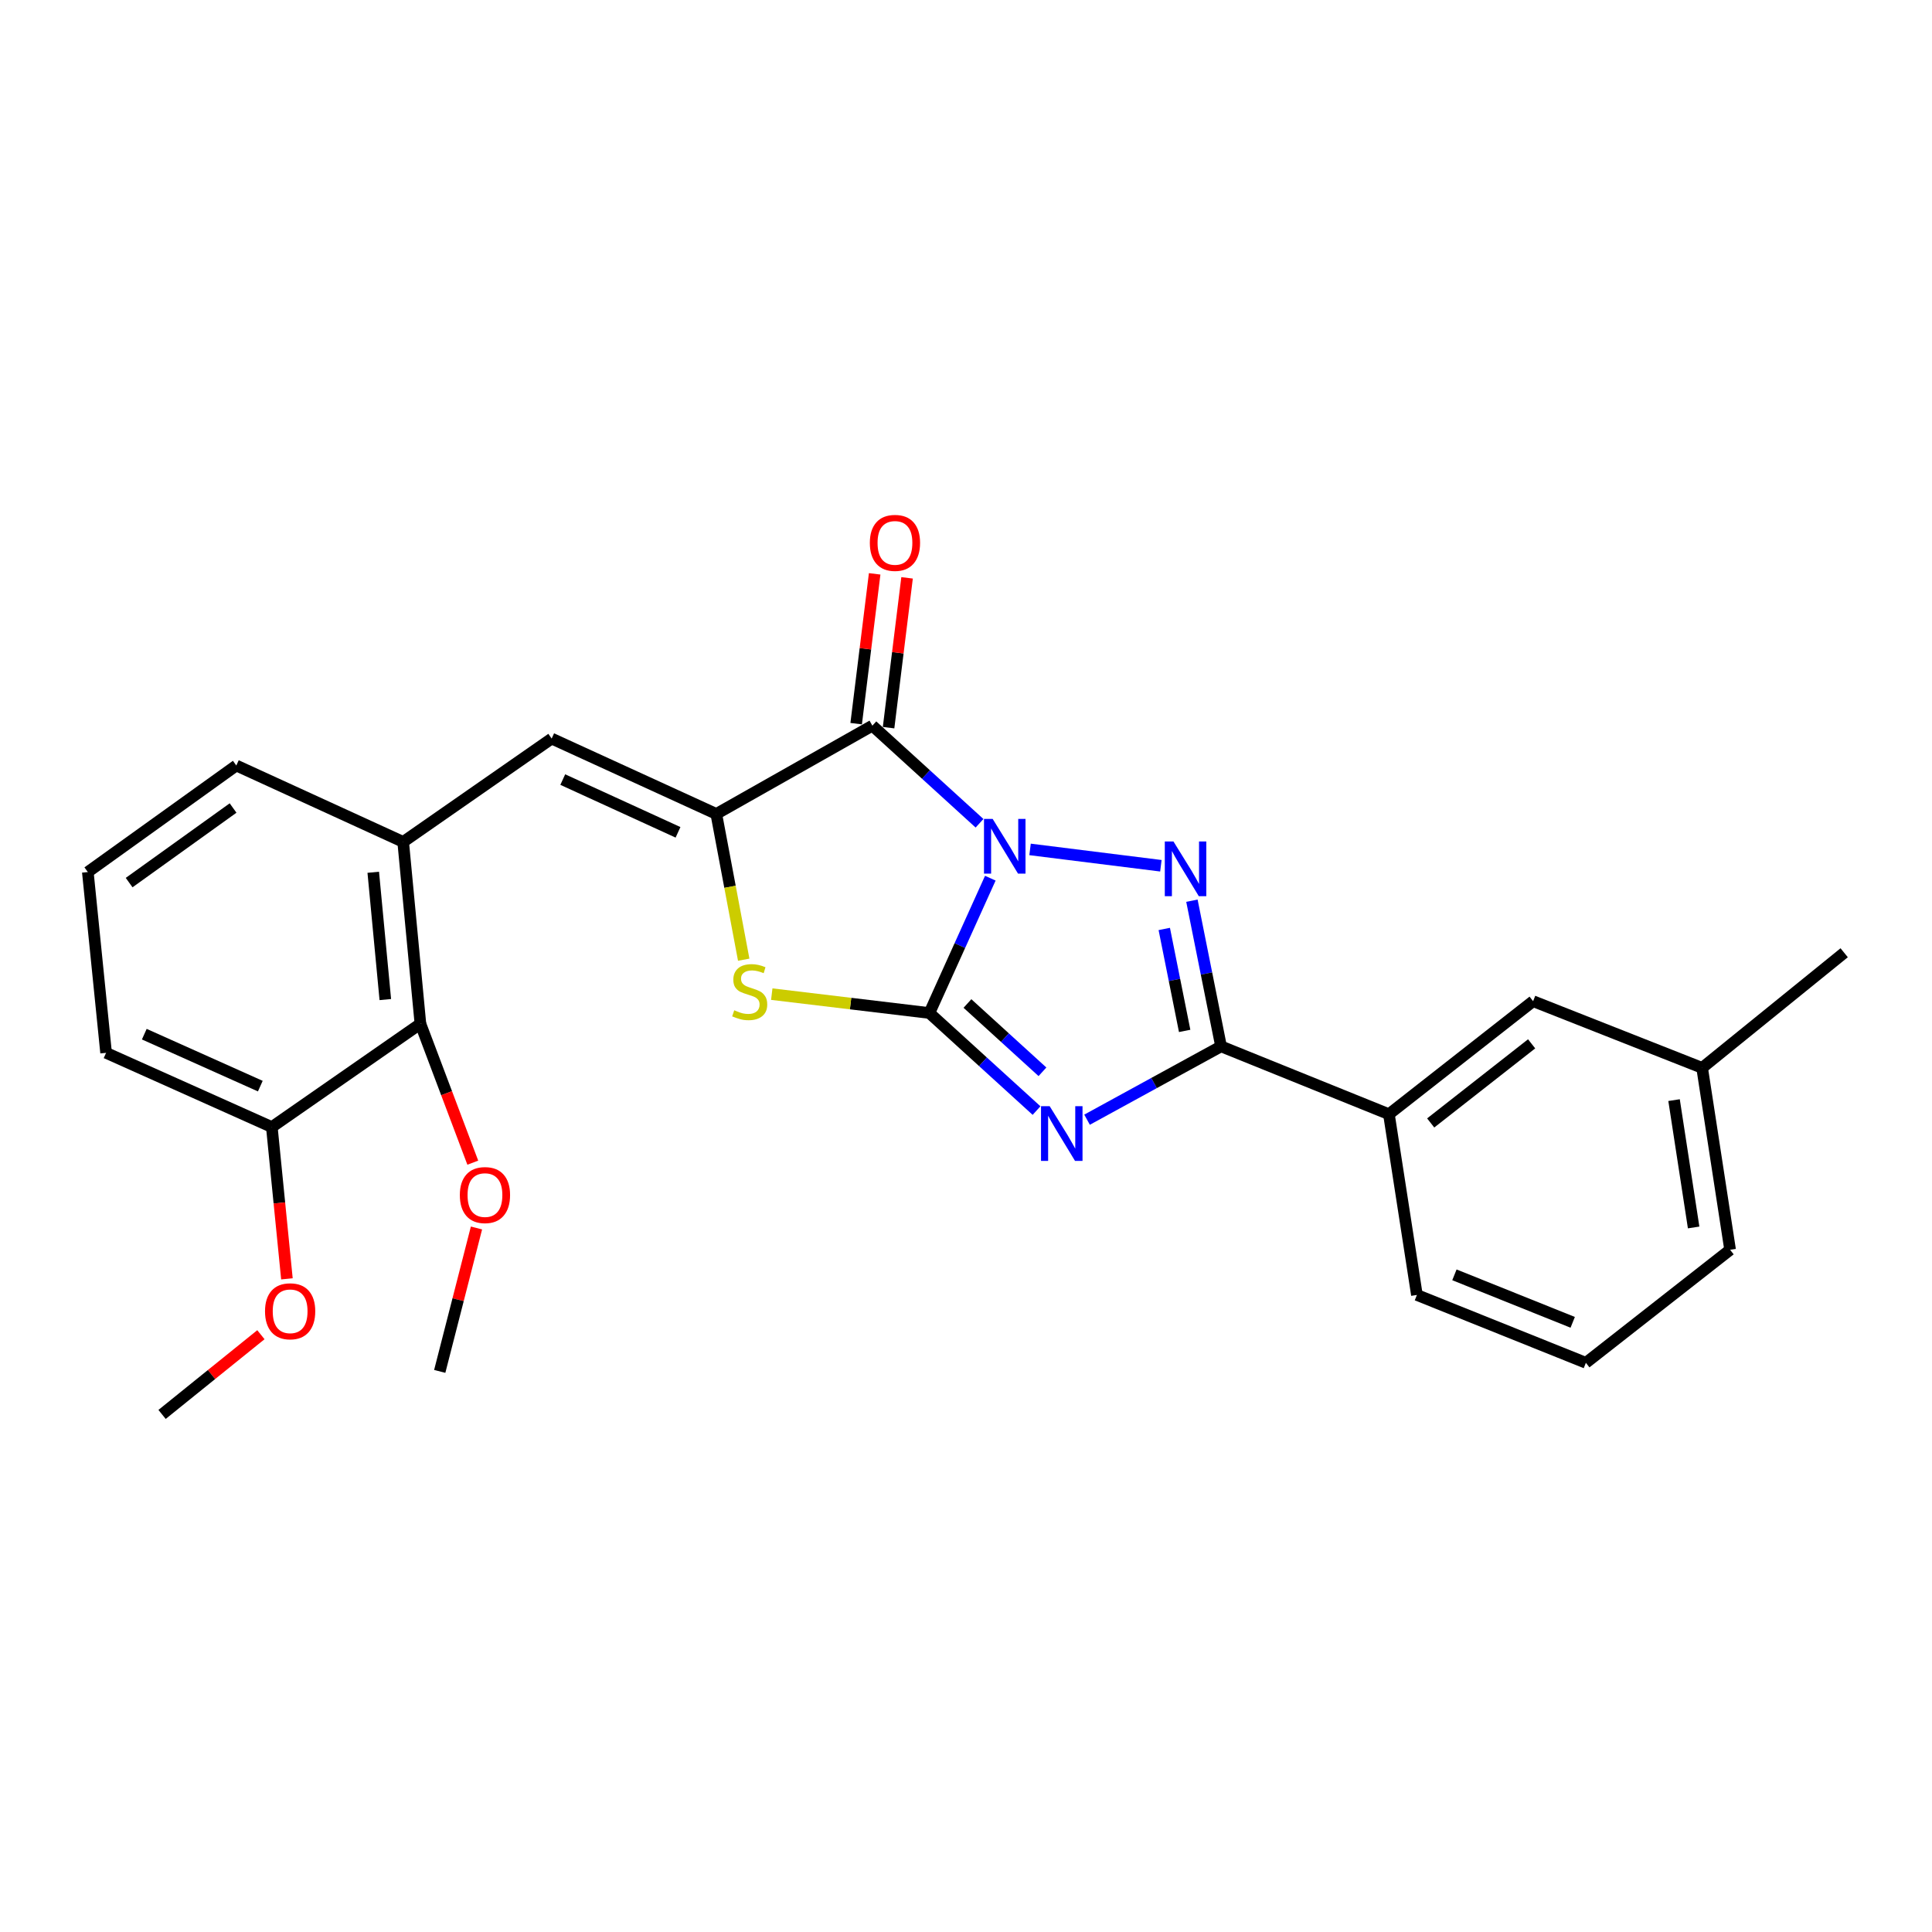 <?xml version='1.0' encoding='iso-8859-1'?>
<svg version='1.1' baseProfile='full'
              xmlns='http://www.w3.org/2000/svg'
                      xmlns:rdkit='http://www.rdkit.org/xml'
                      xmlns:xlink='http://www.w3.org/1999/xlink'
                  xml:space='preserve'
width='1000px' height='1000px' viewBox='0 0 1000 1000'>
<!-- END OF HEADER -->
<rect style='opacity:1.0;fill:#FFFFFF;stroke:none' width='1000' height='1000' x='0' y='0'> </rect>
<path class='bond-0' d='M 512.588,454.546 L 496.819,489.439' style='fill:none;fill-rule:evenodd;stroke:#0000FF;stroke-width:6px;stroke-linecap:butt;stroke-linejoin:miter;stroke-opacity:1' />
<path class='bond-0' d='M 496.819,489.439 L 481.051,524.331' style='fill:none;fill-rule:evenodd;stroke:#000000;stroke-width:6px;stroke-linecap:butt;stroke-linejoin:miter;stroke-opacity:1' />
<path class='bond-2' d='M 533.155,439.654 L 600.871,448.114' style='fill:none;fill-rule:evenodd;stroke:#0000FF;stroke-width:6px;stroke-linecap:butt;stroke-linejoin:miter;stroke-opacity:1' />
<path class='bond-3' d='M 507,426.124 L 479.269,400.863' style='fill:none;fill-rule:evenodd;stroke:#0000FF;stroke-width:6px;stroke-linecap:butt;stroke-linejoin:miter;stroke-opacity:1' />
<path class='bond-3' d='M 479.269,400.863 L 451.538,375.602' style='fill:none;fill-rule:evenodd;stroke:#000000;stroke-width:6px;stroke-linecap:butt;stroke-linejoin:miter;stroke-opacity:1' />
<path class='bond-1' d='M 481.051,524.331 L 508.782,549.581' style='fill:none;fill-rule:evenodd;stroke:#000000;stroke-width:6px;stroke-linecap:butt;stroke-linejoin:miter;stroke-opacity:1' />
<path class='bond-1' d='M 508.782,549.581 L 536.514,574.831' style='fill:none;fill-rule:evenodd;stroke:#0000FF;stroke-width:6px;stroke-linecap:butt;stroke-linejoin:miter;stroke-opacity:1' />
<path class='bond-1' d='M 500.75,519.409 L 520.162,537.083' style='fill:none;fill-rule:evenodd;stroke:#000000;stroke-width:6px;stroke-linecap:butt;stroke-linejoin:miter;stroke-opacity:1' />
<path class='bond-1' d='M 520.162,537.083 L 539.573,554.758' style='fill:none;fill-rule:evenodd;stroke:#0000FF;stroke-width:6px;stroke-linecap:butt;stroke-linejoin:miter;stroke-opacity:1' />
<path class='bond-6' d='M 481.051,524.331 L 440.257,519.447' style='fill:none;fill-rule:evenodd;stroke:#000000;stroke-width:6px;stroke-linecap:butt;stroke-linejoin:miter;stroke-opacity:1' />
<path class='bond-6' d='M 440.257,519.447 L 399.464,514.562' style='fill:none;fill-rule:evenodd;stroke:#CCCC00;stroke-width:6px;stroke-linecap:butt;stroke-linejoin:miter;stroke-opacity:1' />
<path class='bond-26' d='M 562.66,579.554 L 597.338,560.572' style='fill:none;fill-rule:evenodd;stroke:#0000FF;stroke-width:6px;stroke-linecap:butt;stroke-linejoin:miter;stroke-opacity:1' />
<path class='bond-26' d='M 597.338,560.572 L 632.015,541.59' style='fill:none;fill-rule:evenodd;stroke:#000000;stroke-width:6px;stroke-linecap:butt;stroke-linejoin:miter;stroke-opacity:1' />
<path class='bond-5' d='M 616.939,466.211 L 624.477,503.901' style='fill:none;fill-rule:evenodd;stroke:#0000FF;stroke-width:6px;stroke-linecap:butt;stroke-linejoin:miter;stroke-opacity:1' />
<path class='bond-5' d='M 624.477,503.901 L 632.015,541.59' style='fill:none;fill-rule:evenodd;stroke:#000000;stroke-width:6px;stroke-linecap:butt;stroke-linejoin:miter;stroke-opacity:1' />
<path class='bond-5' d='M 602.627,480.833 L 607.903,507.216' style='fill:none;fill-rule:evenodd;stroke:#0000FF;stroke-width:6px;stroke-linecap:butt;stroke-linejoin:miter;stroke-opacity:1' />
<path class='bond-5' d='M 607.903,507.216 L 613.18,533.598' style='fill:none;fill-rule:evenodd;stroke:#000000;stroke-width:6px;stroke-linecap:butt;stroke-linejoin:miter;stroke-opacity:1' />
<path class='bond-4' d='M 451.538,375.602 L 370.755,421.294' style='fill:none;fill-rule:evenodd;stroke:#000000;stroke-width:6px;stroke-linecap:butt;stroke-linejoin:miter;stroke-opacity:1' />
<path class='bond-11' d='M 459.925,376.638 L 464.712,337.865' style='fill:none;fill-rule:evenodd;stroke:#000000;stroke-width:6px;stroke-linecap:butt;stroke-linejoin:miter;stroke-opacity:1' />
<path class='bond-11' d='M 464.712,337.865 L 469.499,299.093' style='fill:none;fill-rule:evenodd;stroke:#FF0000;stroke-width:6px;stroke-linecap:butt;stroke-linejoin:miter;stroke-opacity:1' />
<path class='bond-11' d='M 443.15,374.566 L 447.937,335.794' style='fill:none;fill-rule:evenodd;stroke:#000000;stroke-width:6px;stroke-linecap:butt;stroke-linejoin:miter;stroke-opacity:1' />
<path class='bond-11' d='M 447.937,335.794 L 452.724,297.022' style='fill:none;fill-rule:evenodd;stroke:#FF0000;stroke-width:6px;stroke-linecap:butt;stroke-linejoin:miter;stroke-opacity:1' />
<path class='bond-7' d='M 370.755,421.294 L 285.54,382.288' style='fill:none;fill-rule:evenodd;stroke:#000000;stroke-width:6px;stroke-linecap:butt;stroke-linejoin:miter;stroke-opacity:1' />
<path class='bond-7' d='M 350.938,430.812 L 291.287,403.507' style='fill:none;fill-rule:evenodd;stroke:#000000;stroke-width:6px;stroke-linecap:butt;stroke-linejoin:miter;stroke-opacity:1' />
<path class='bond-27' d='M 370.755,421.294 L 377.851,459.016' style='fill:none;fill-rule:evenodd;stroke:#000000;stroke-width:6px;stroke-linecap:butt;stroke-linejoin:miter;stroke-opacity:1' />
<path class='bond-27' d='M 377.851,459.016 L 384.946,496.737' style='fill:none;fill-rule:evenodd;stroke:#CCCC00;stroke-width:6px;stroke-linecap:butt;stroke-linejoin:miter;stroke-opacity:1' />
<path class='bond-9' d='M 632.015,541.59 L 718.901,576.709' style='fill:none;fill-rule:evenodd;stroke:#000000;stroke-width:6px;stroke-linecap:butt;stroke-linejoin:miter;stroke-opacity:1' />
<path class='bond-8' d='M 285.54,382.288 L 208.682,435.774' style='fill:none;fill-rule:evenodd;stroke:#000000;stroke-width:6px;stroke-linecap:butt;stroke-linejoin:miter;stroke-opacity:1' />
<path class='bond-10' d='M 208.682,435.774 L 217.603,529.9' style='fill:none;fill-rule:evenodd;stroke:#000000;stroke-width:6px;stroke-linecap:butt;stroke-linejoin:miter;stroke-opacity:1' />
<path class='bond-10' d='M 193.194,451.487 L 199.438,517.376' style='fill:none;fill-rule:evenodd;stroke:#000000;stroke-width:6px;stroke-linecap:butt;stroke-linejoin:miter;stroke-opacity:1' />
<path class='bond-17' d='M 208.682,435.774 L 122.312,396.223' style='fill:none;fill-rule:evenodd;stroke:#000000;stroke-width:6px;stroke-linecap:butt;stroke-linejoin:miter;stroke-opacity:1' />
<path class='bond-12' d='M 718.901,576.709 L 793.534,518.209' style='fill:none;fill-rule:evenodd;stroke:#000000;stroke-width:6px;stroke-linecap:butt;stroke-linejoin:miter;stroke-opacity:1' />
<path class='bond-12' d='M 740.523,581.237 L 792.766,540.287' style='fill:none;fill-rule:evenodd;stroke:#000000;stroke-width:6px;stroke-linecap:butt;stroke-linejoin:miter;stroke-opacity:1' />
<path class='bond-18' d='M 718.901,576.709 L 733.39,670.272' style='fill:none;fill-rule:evenodd;stroke:#000000;stroke-width:6px;stroke-linecap:butt;stroke-linejoin:miter;stroke-opacity:1' />
<path class='bond-13' d='M 217.603,529.9 L 140.698,583.367' style='fill:none;fill-rule:evenodd;stroke:#000000;stroke-width:6px;stroke-linecap:butt;stroke-linejoin:miter;stroke-opacity:1' />
<path class='bond-14' d='M 217.603,529.9 L 231.161,565.849' style='fill:none;fill-rule:evenodd;stroke:#000000;stroke-width:6px;stroke-linecap:butt;stroke-linejoin:miter;stroke-opacity:1' />
<path class='bond-14' d='M 231.161,565.849 L 244.719,601.799' style='fill:none;fill-rule:evenodd;stroke:#FF0000;stroke-width:6px;stroke-linecap:butt;stroke-linejoin:miter;stroke-opacity:1' />
<path class='bond-15' d='M 793.534,518.209 L 881.021,552.727' style='fill:none;fill-rule:evenodd;stroke:#000000;stroke-width:6px;stroke-linecap:butt;stroke-linejoin:miter;stroke-opacity:1' />
<path class='bond-16' d='M 140.698,583.367 L 144.604,622.646' style='fill:none;fill-rule:evenodd;stroke:#000000;stroke-width:6px;stroke-linecap:butt;stroke-linejoin:miter;stroke-opacity:1' />
<path class='bond-16' d='M 144.604,622.646 L 148.511,661.925' style='fill:none;fill-rule:evenodd;stroke:#FF0000;stroke-width:6px;stroke-linecap:butt;stroke-linejoin:miter;stroke-opacity:1' />
<path class='bond-29' d='M 140.698,583.367 L 54.91,544.943' style='fill:none;fill-rule:evenodd;stroke:#000000;stroke-width:6px;stroke-linecap:butt;stroke-linejoin:miter;stroke-opacity:1' />
<path class='bond-29' d='M 134.739,562.178 L 74.688,535.281' style='fill:none;fill-rule:evenodd;stroke:#000000;stroke-width:6px;stroke-linecap:butt;stroke-linejoin:miter;stroke-opacity:1' />
<path class='bond-24' d='M 246.626,635.603 L 237.115,672.718' style='fill:none;fill-rule:evenodd;stroke:#FF0000;stroke-width:6px;stroke-linecap:butt;stroke-linejoin:miter;stroke-opacity:1' />
<path class='bond-24' d='M 237.115,672.718 L 227.603,709.832' style='fill:none;fill-rule:evenodd;stroke:#000000;stroke-width:6px;stroke-linecap:butt;stroke-linejoin:miter;stroke-opacity:1' />
<path class='bond-23' d='M 881.021,552.727 L 954.545,493.147' style='fill:none;fill-rule:evenodd;stroke:#000000;stroke-width:6px;stroke-linecap:butt;stroke-linejoin:miter;stroke-opacity:1' />
<path class='bond-28' d='M 881.021,552.727 L 895.501,646.891' style='fill:none;fill-rule:evenodd;stroke:#000000;stroke-width:6px;stroke-linecap:butt;stroke-linejoin:miter;stroke-opacity:1' />
<path class='bond-28' d='M 866.487,569.42 L 876.623,635.335' style='fill:none;fill-rule:evenodd;stroke:#000000;stroke-width:6px;stroke-linecap:butt;stroke-linejoin:miter;stroke-opacity:1' />
<path class='bond-25' d='M 135.044,690.842 L 109.466,711.474' style='fill:none;fill-rule:evenodd;stroke:#FF0000;stroke-width:6px;stroke-linecap:butt;stroke-linejoin:miter;stroke-opacity:1' />
<path class='bond-25' d='M 109.466,711.474 L 83.888,732.106' style='fill:none;fill-rule:evenodd;stroke:#000000;stroke-width:6px;stroke-linecap:butt;stroke-linejoin:miter;stroke-opacity:1' />
<path class='bond-19' d='M 122.312,396.223 L 45.455,451.371' style='fill:none;fill-rule:evenodd;stroke:#000000;stroke-width:6px;stroke-linecap:butt;stroke-linejoin:miter;stroke-opacity:1' />
<path class='bond-19' d='M 120.637,418.228 L 66.837,456.831' style='fill:none;fill-rule:evenodd;stroke:#000000;stroke-width:6px;stroke-linecap:butt;stroke-linejoin:miter;stroke-opacity:1' />
<path class='bond-20' d='M 733.39,670.272 L 820.85,705.391' style='fill:none;fill-rule:evenodd;stroke:#000000;stroke-width:6px;stroke-linecap:butt;stroke-linejoin:miter;stroke-opacity:1' />
<path class='bond-20' d='M 752.807,659.855 L 814.029,684.438' style='fill:none;fill-rule:evenodd;stroke:#000000;stroke-width:6px;stroke-linecap:butt;stroke-linejoin:miter;stroke-opacity:1' />
<path class='bond-21' d='M 45.455,451.371 L 54.91,544.943' style='fill:none;fill-rule:evenodd;stroke:#000000;stroke-width:6px;stroke-linecap:butt;stroke-linejoin:miter;stroke-opacity:1' />
<path class='bond-22' d='M 820.85,705.391 L 895.501,646.891' style='fill:none;fill-rule:evenodd;stroke:#000000;stroke-width:6px;stroke-linecap:butt;stroke-linejoin:miter;stroke-opacity:1' />
<path  class='atom-0' d='M 513.797 423.858
L 523.077 438.858
Q 523.997 440.338, 525.477 443.018
Q 526.957 445.698, 527.037 445.858
L 527.037 423.858
L 530.797 423.858
L 530.797 452.178
L 526.917 452.178
L 516.957 435.778
Q 515.797 433.858, 514.557 431.658
Q 513.357 429.458, 512.997 428.778
L 512.997 452.178
L 509.317 452.178
L 509.317 423.858
L 513.797 423.858
' fill='#0000FF'/>
<path  class='atom-2' d='M 543.31 572.559
L 552.59 587.559
Q 553.51 589.039, 554.99 591.719
Q 556.47 594.399, 556.55 594.559
L 556.55 572.559
L 560.31 572.559
L 560.31 600.879
L 556.43 600.879
L 546.47 584.479
Q 545.31 582.559, 544.07 580.359
Q 542.87 578.159, 542.51 577.479
L 542.51 600.879
L 538.83 600.879
L 538.83 572.559
L 543.31 572.559
' fill='#0000FF'/>
<path  class='atom-3' d='M 607.379 435.549
L 616.659 450.549
Q 617.579 452.029, 619.059 454.709
Q 620.539 457.389, 620.619 457.549
L 620.619 435.549
L 624.379 435.549
L 624.379 463.869
L 620.499 463.869
L 610.539 447.469
Q 609.379 445.549, 608.139 443.349
Q 606.939 441.149, 606.579 440.469
L 606.579 463.869
L 602.899 463.869
L 602.899 435.549
L 607.379 435.549
' fill='#0000FF'/>
<path  class='atom-7' d='M 380.042 522.915
Q 380.362 523.035, 381.682 523.595
Q 383.002 524.155, 384.442 524.515
Q 385.922 524.835, 387.362 524.835
Q 390.042 524.835, 391.602 523.555
Q 393.162 522.235, 393.162 519.955
Q 393.162 518.395, 392.362 517.435
Q 391.602 516.475, 390.402 515.955
Q 389.202 515.435, 387.202 514.835
Q 384.682 514.075, 383.162 513.355
Q 381.682 512.635, 380.602 511.115
Q 379.562 509.595, 379.562 507.035
Q 379.562 503.475, 381.962 501.275
Q 384.402 499.075, 389.202 499.075
Q 392.482 499.075, 396.202 500.635
L 395.282 503.715
Q 391.882 502.315, 389.322 502.315
Q 386.562 502.315, 385.042 503.475
Q 383.522 504.595, 383.562 506.555
Q 383.562 508.075, 384.322 508.995
Q 385.122 509.915, 386.242 510.435
Q 387.402 510.955, 389.322 511.555
Q 391.882 512.355, 393.402 513.155
Q 394.922 513.955, 396.002 515.595
Q 397.122 517.195, 397.122 519.955
Q 397.122 523.875, 394.482 525.995
Q 391.882 528.075, 387.522 528.075
Q 385.002 528.075, 383.082 527.515
Q 381.202 526.995, 378.962 526.075
L 380.042 522.915
' fill='#CCCC00'/>
<path  class='atom-12' d='M 450.228 280.992
Q 450.228 274.192, 453.588 270.392
Q 456.948 266.592, 463.228 266.592
Q 469.508 266.592, 472.868 270.392
Q 476.228 274.192, 476.228 280.992
Q 476.228 287.872, 472.828 291.792
Q 469.428 295.672, 463.228 295.672
Q 456.988 295.672, 453.588 291.792
Q 450.228 287.912, 450.228 280.992
M 463.228 292.472
Q 467.548 292.472, 469.868 289.592
Q 472.228 286.672, 472.228 280.992
Q 472.228 275.432, 469.868 272.632
Q 467.548 269.792, 463.228 269.792
Q 458.908 269.792, 456.548 272.592
Q 454.228 275.392, 454.228 280.992
Q 454.228 286.712, 456.548 289.592
Q 458.908 292.472, 463.228 292.472
' fill='#FF0000'/>
<path  class='atom-15' d='M 238.013 618.566
Q 238.013 611.766, 241.373 607.966
Q 244.733 604.166, 251.013 604.166
Q 257.293 604.166, 260.653 607.966
Q 264.013 611.766, 264.013 618.566
Q 264.013 625.446, 260.613 629.366
Q 257.213 633.246, 251.013 633.246
Q 244.773 633.246, 241.373 629.366
Q 238.013 625.486, 238.013 618.566
M 251.013 630.046
Q 255.333 630.046, 257.653 627.166
Q 260.013 624.246, 260.013 618.566
Q 260.013 613.006, 257.653 610.206
Q 255.333 607.366, 251.013 607.366
Q 246.693 607.366, 244.333 610.166
Q 242.013 612.966, 242.013 618.566
Q 242.013 624.286, 244.333 627.166
Q 246.693 630.046, 251.013 630.046
' fill='#FF0000'/>
<path  class='atom-17' d='M 137.173 678.719
Q 137.173 671.919, 140.533 668.119
Q 143.893 664.319, 150.173 664.319
Q 156.453 664.319, 159.813 668.119
Q 163.173 671.919, 163.173 678.719
Q 163.173 685.599, 159.773 689.519
Q 156.373 693.399, 150.173 693.399
Q 143.933 693.399, 140.533 689.519
Q 137.173 685.639, 137.173 678.719
M 150.173 690.199
Q 154.493 690.199, 156.813 687.319
Q 159.173 684.399, 159.173 678.719
Q 159.173 673.159, 156.813 670.359
Q 154.493 667.519, 150.173 667.519
Q 145.853 667.519, 143.493 670.319
Q 141.173 673.119, 141.173 678.719
Q 141.173 684.439, 143.493 687.319
Q 145.853 690.199, 150.173 690.199
' fill='#FF0000'/>
</svg>
